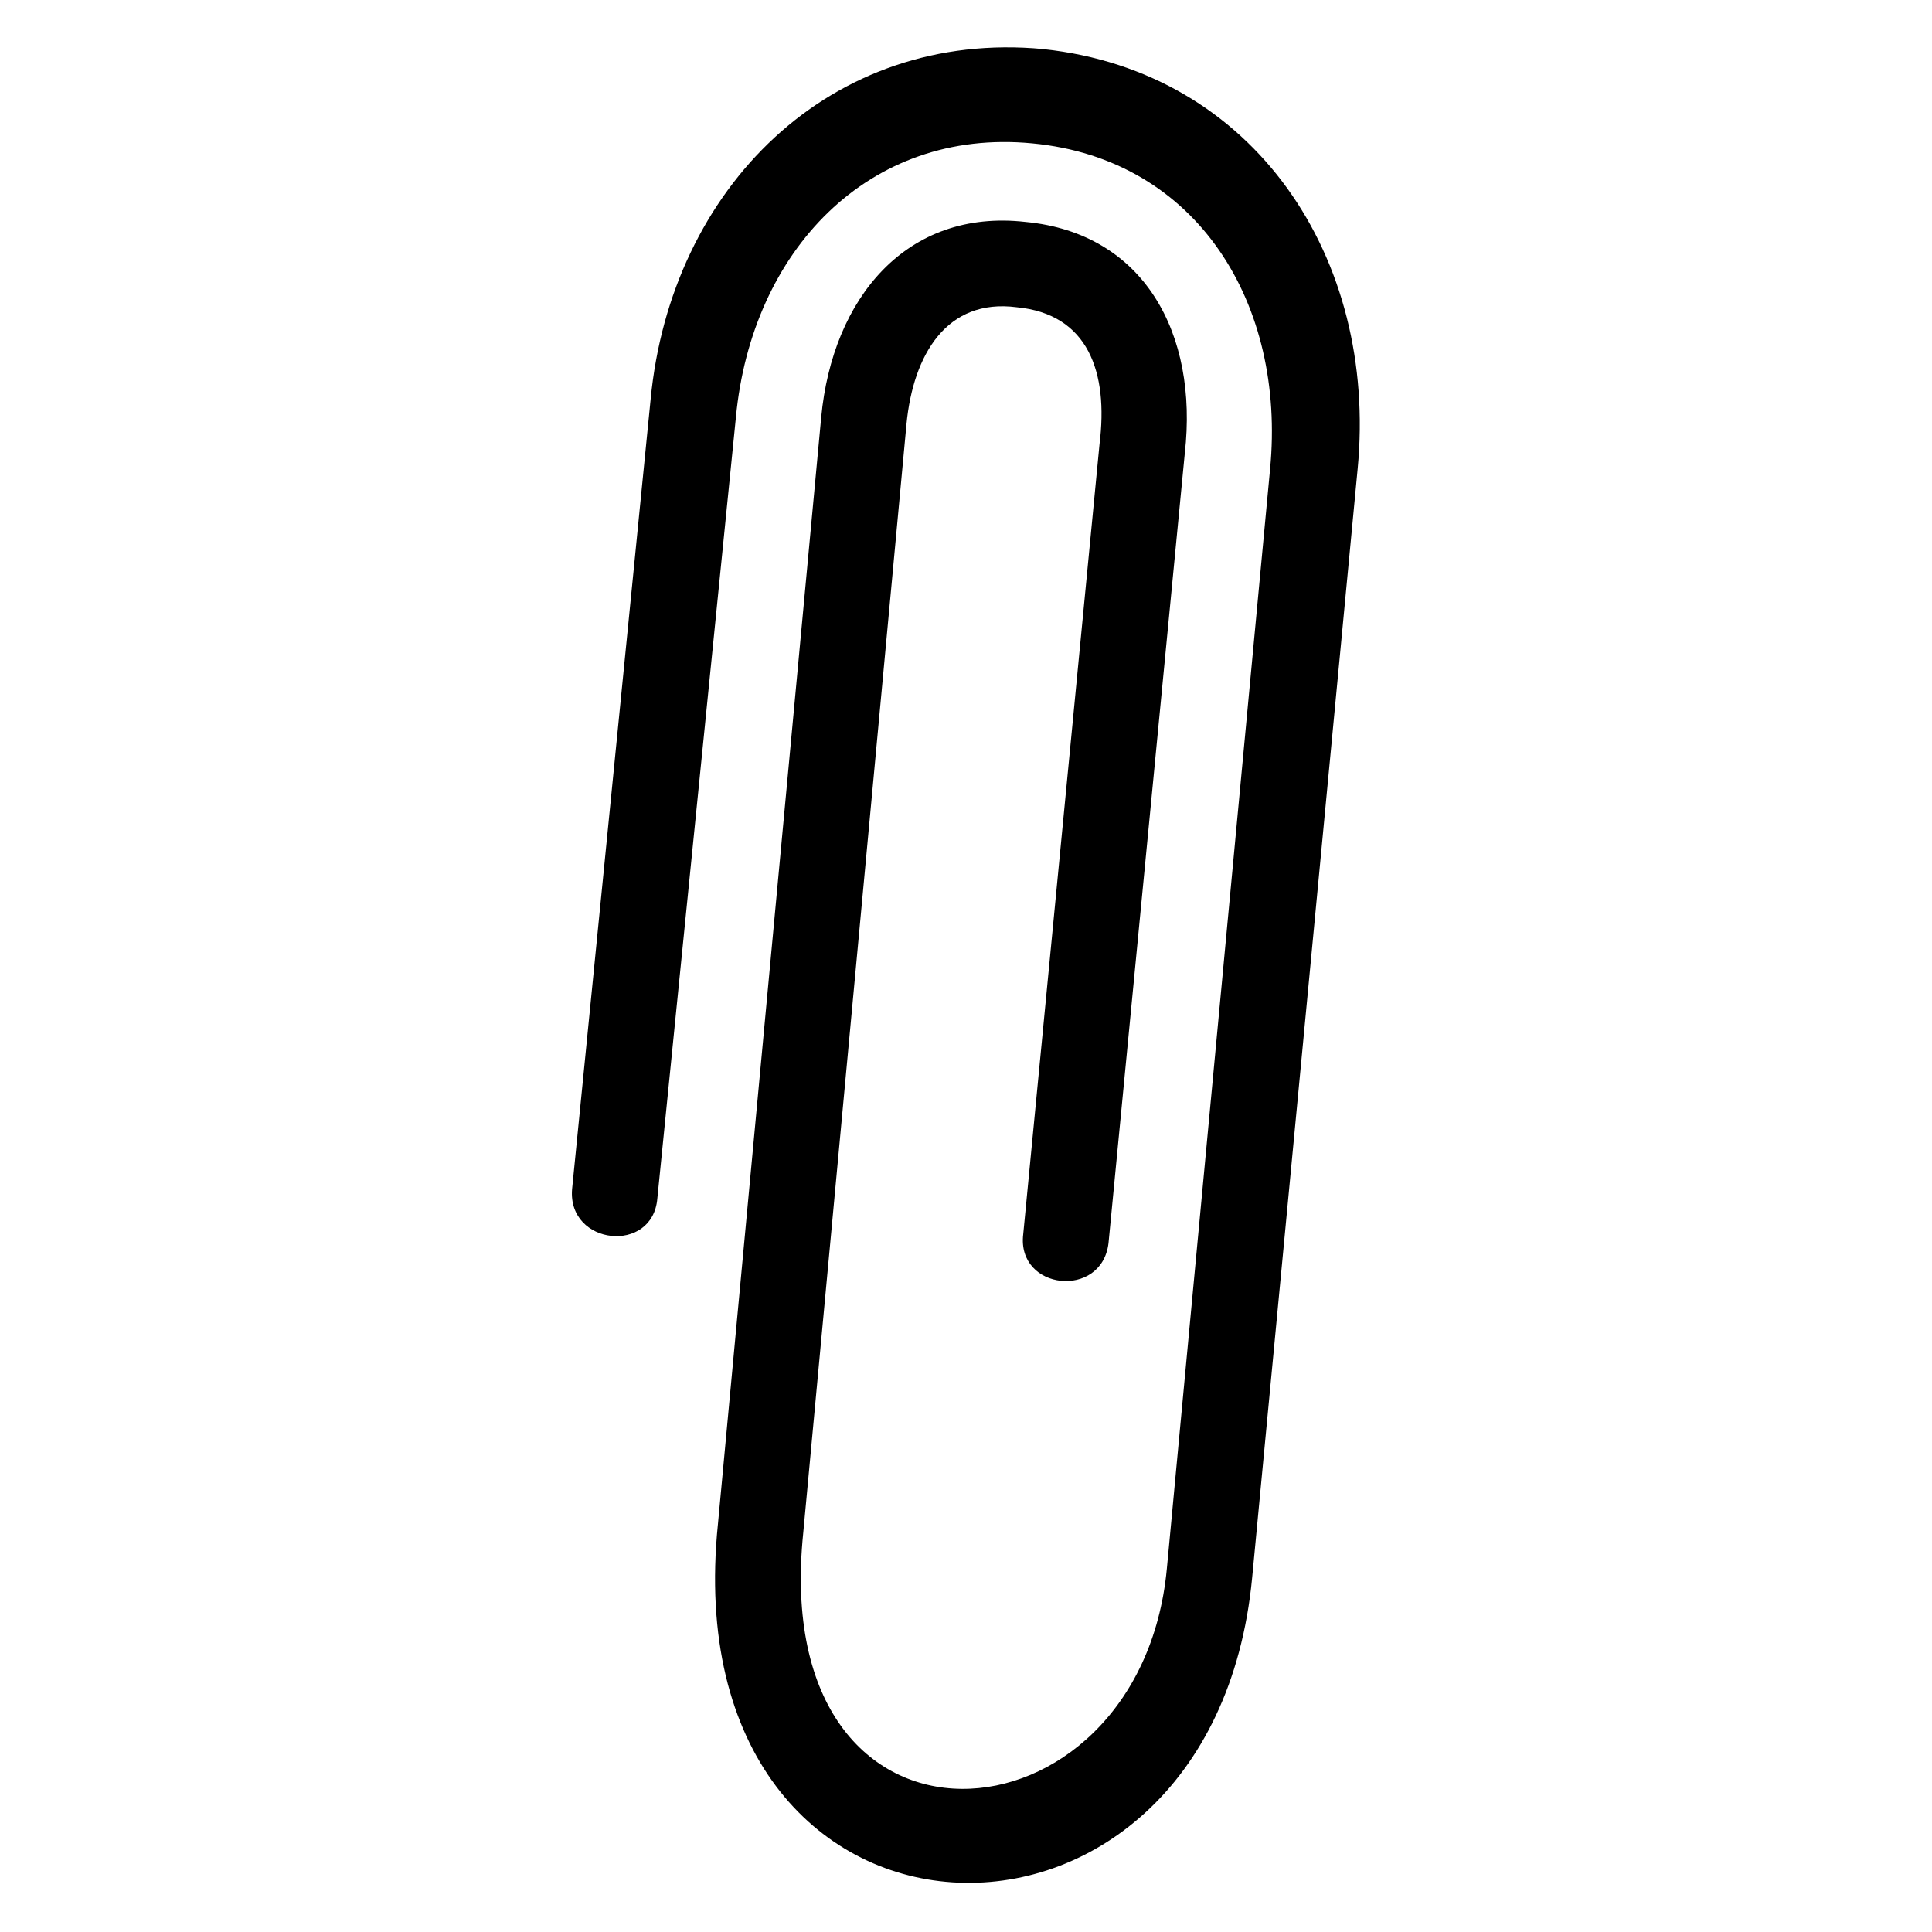 <?xml version="1.0" encoding="UTF-8"?>
<!-- Uploaded to: ICON Repo, www.iconrepo.com, Generator: ICON Repo Mixer Tools -->
<svg fill="#000000" width="800px" height="800px" version="1.1" viewBox="144 144 512 512" xmlns="http://www.w3.org/2000/svg">
 <path d="m420.52 157.02c55.914 5.949 88.629 55.316 83.273 111.23l-27.957 293.84c-10.707 112.42-154.06 107.66-141.57-14.277l27.363-293.25c2.973-31.523 22.602-55.316 54.129-51.75 31.523 2.973 45.801 29.742 42.23 61.266l-20.223 209.38c-1.785 14.871-24.387 12.492-22.602-2.379l20.223-209.38c2.379-19.035-2.973-34.5-22.008-36.285-18.438-2.379-27.363 12.492-29.145 30.93l-27.363 293.84c-9.516 92.793 89.223 85.059 96.359 9.516l27.363-291.46c4.164-43.422-19.035-82.086-63.051-86.25-43.422-4.164-74.352 28.551-78.516 72.566l-20.82 207c-1.191 14.871-23.793 12.492-22.602-2.379l20.82-209.38c5.352-55.914 47.586-98.145 104.09-92.793z" fill-rule="evenodd"/>
</svg>
